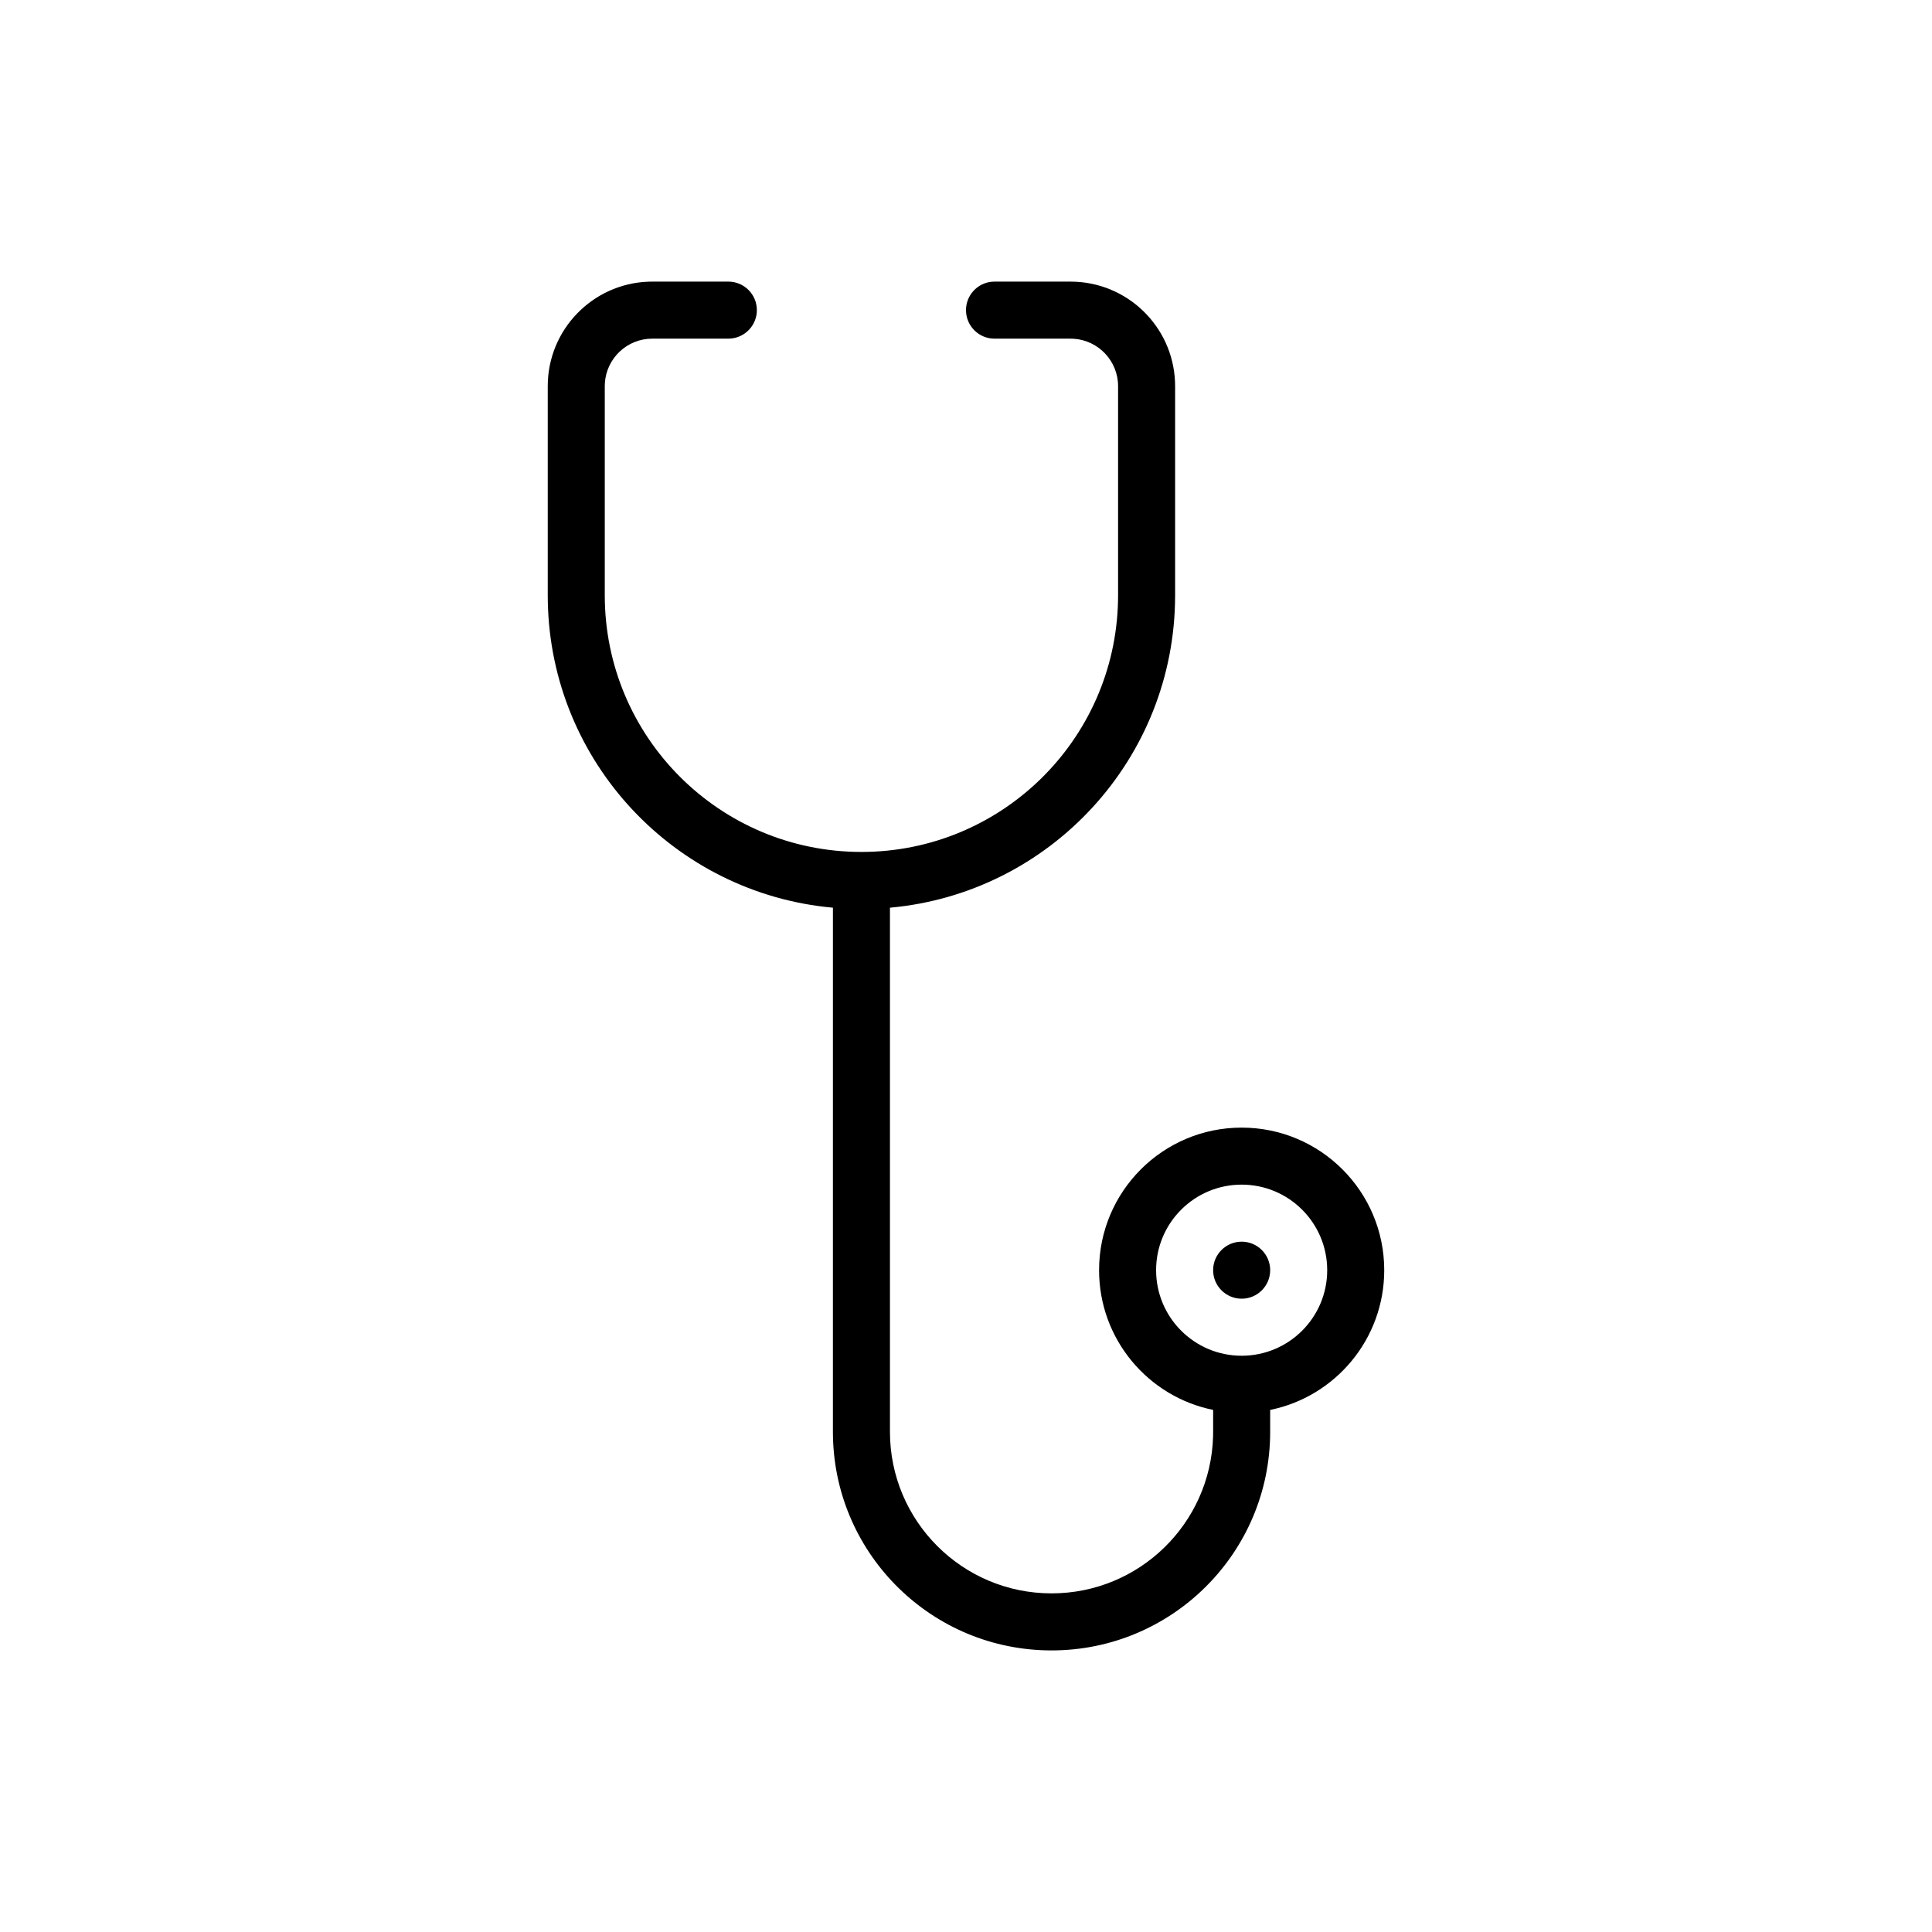 <?xml version="1.0" encoding="UTF-8"?>
<!-- The Best Svg Icon site in the world: iconSvg.co, Visit us! https://iconsvg.co -->
<svg fill="#000000" width="800px" height="800px" version="1.1" viewBox="144 144 512 512" xmlns="http://www.w3.org/2000/svg">
 <path d="m337.02 218.63c4.172 0 7.555 3.383 7.555 7.555 0 3.93-2.996 7.156-6.828 7.523l-0.727 0.035h-20.152c-6.68 0-12.145 5.195-12.57 11.766l-0.027 0.828v55.418c0 37.566 30.453 68.016 68.016 68.016 37.043 0 67.168-29.609 67.996-66.453l0.02-1.562v-55.418c0-6.676-5.199-12.141-11.77-12.566l-0.828-0.027h-20.152c-4.172 0-7.555-3.383-7.555-7.559 0-3.926 2.996-7.156 6.828-7.523l0.727-0.031h20.152c14.93 0 27.105 11.805 27.688 26.594l0.023 1.113v55.418c0 43.363-33.203 78.973-75.57 82.793v138.89c0 23.648 19.172 42.82 42.824 42.82 23.219 0 42.125-18.48 42.805-41.535l0.016-1.285 0.004-5.797c-17.25-3.5-30.23-18.746-30.23-37.027 0-20.871 16.918-37.785 37.785-37.785 20.867 0 37.785 16.914 37.785 37.785 0 18.277-12.98 33.527-30.227 37.027v5.797c0 31.996-25.941 57.938-57.938 57.938-31.508 0-57.141-25.148-57.922-56.465l-0.02-1.473 0.004-138.89c-41.844-3.769-74.746-38.543-75.559-81.176l-0.016-1.617v-55.418c0-14.93 11.809-27.102 26.594-27.688l1.117-0.02zm136.03 239.31c-12.52 0-22.672 10.148-22.672 22.672 0 12.52 10.152 22.672 22.672 22.672s22.672-10.152 22.672-22.672c0-12.523-10.152-22.672-22.672-22.672zm0 15.113c4.172 0 7.559 3.383 7.559 7.559 0 4.172-3.387 7.555-7.559 7.555s-7.559-3.383-7.559-7.555c0-4.176 3.387-7.559 7.559-7.559z"/>
</svg>